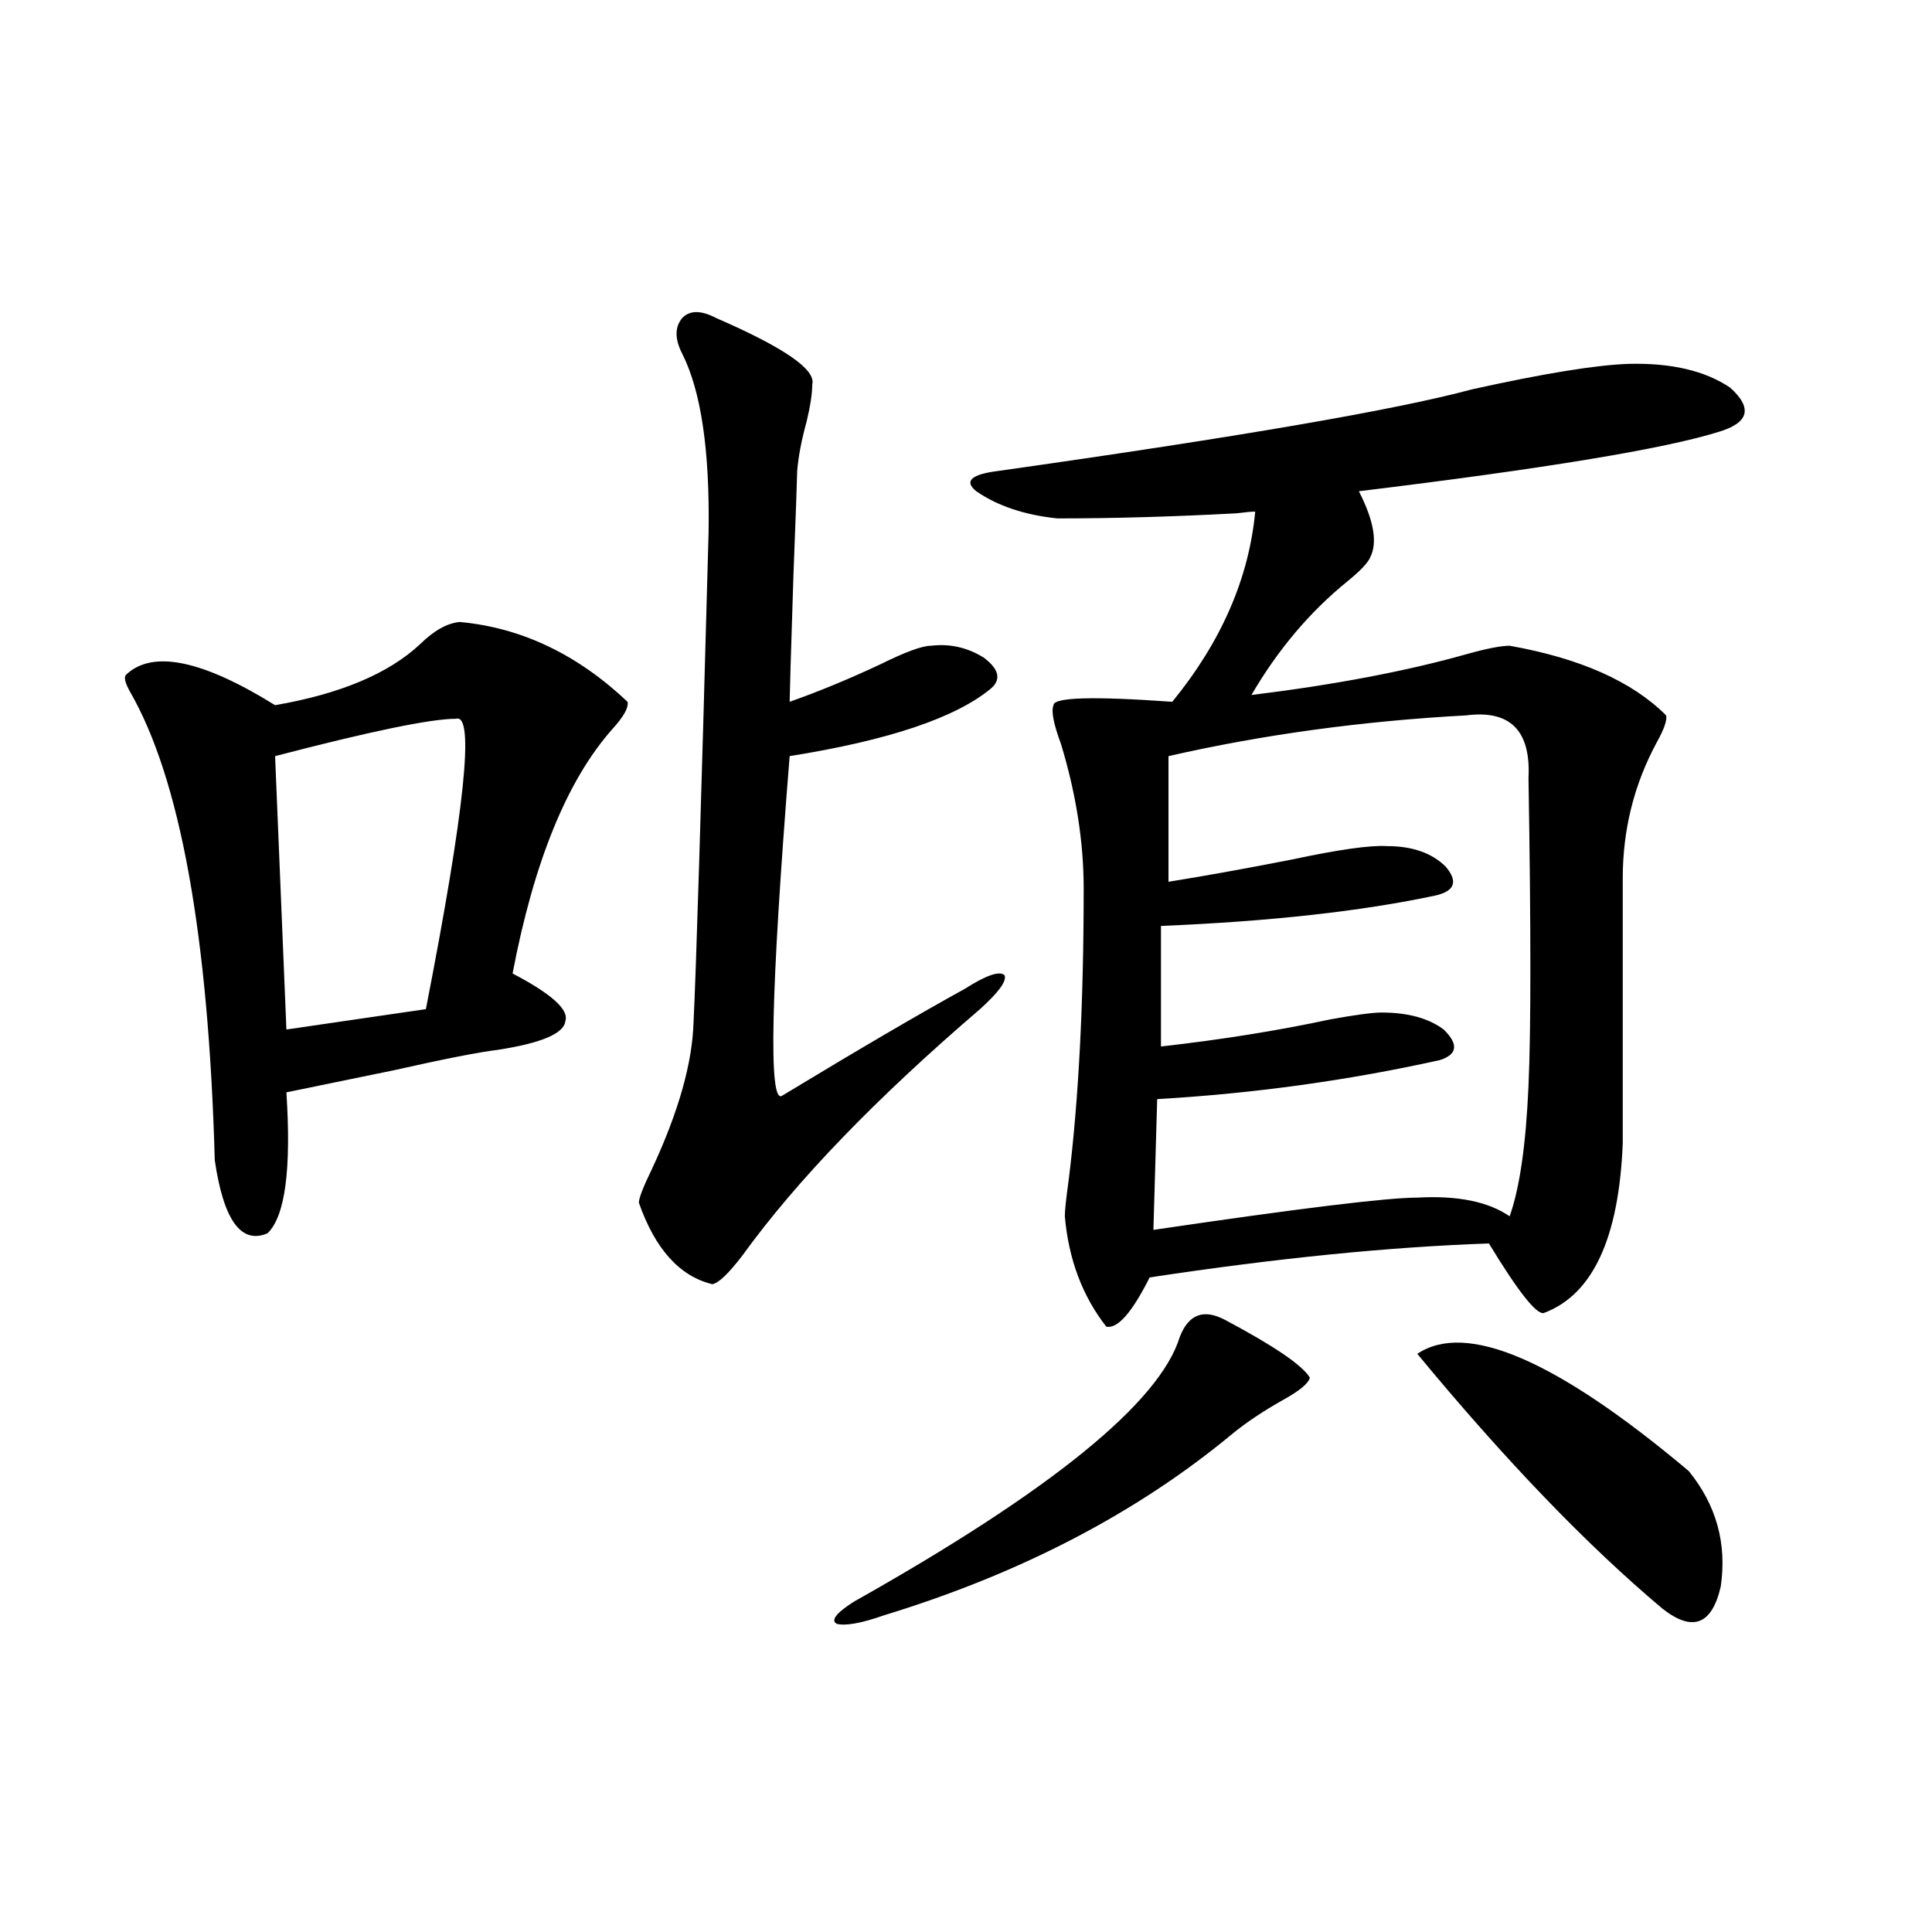<?xml version="1.0" encoding="utf-8"?>
<!-- Generator: Adobe Illustrator 16.0.0, SVG Export Plug-In . SVG Version: 6.00 Build 0)  -->
<!DOCTYPE svg PUBLIC "-//W3C//DTD SVG 1.1//EN" "http://www.w3.org/Graphics/SVG/1.1/DTD/svg11.dtd">
<svg version="1.1" id="图层_1" xmlns="http://www.w3.org/2000/svg" xmlns:xlink="http://www.w3.org/1999/xlink" x="0px" y="0px"
	 width="1000px" height="1000px" viewBox="0 0 1000 1000" enable-background="new 0 0 1000 1000" xml:space="preserve">
<path d="M237.994,321.938c31.859,2.938,60.807,16.699,86.827,41.309c0.641,2.938-1.951,7.622-7.805,14.063
	c-23.414,26.367-40.654,68.555-51.706,126.563c20.152,10.547,29.268,18.759,27.316,24.609c-0.655,6.454-12.362,11.426-35.121,14.941
	c-9.756,1.181-27.651,4.696-53.657,10.547c-22.773,4.696-41.31,8.501-55.608,11.426c2.592,39.853-0.655,64.16-9.756,72.949
	c-13.658,5.864-22.773-6.729-27.316-37.793c-3.262-116.593-17.896-197.452-43.901-242.578c-2.606-4.683-3.262-7.608-1.951-8.789
	c13.658-12.882,39.344-7.608,77.071,15.82c33.811-5.851,58.855-16.397,75.12-31.641
	C224.656,326.332,231.485,322.528,237.994,321.938z M236.043,372.035c-13.018,0-44.236,6.454-93.656,19.336l5.854,141.504
	l72.193-10.547C240.586,419.208,245.799,369.11,236.043,372.035z M370.674,164.613c35.121,15.243,51.706,26.669,49.755,34.277
	c0,4.696-0.976,11.138-2.927,19.336c-2.606,9.38-4.237,17.88-4.878,25.488c0,2.349-0.655,20.517-1.951,54.492
	c-1.311,40.43-1.951,62.114-1.951,65.039c14.954-5.273,30.563-11.714,46.828-19.336c13.003-6.44,21.783-9.668,26.341-9.668
	c9.756-1.167,18.856,0.879,27.316,6.152c7.805,5.864,9.101,11.138,3.902,15.82c-18.216,15.243-53.017,26.958-104.388,35.156
	c-9.756,121.88-11.066,180.478-3.902,175.781c39.664-24.019,71.218-42.476,94.632-55.371c11.052-7.031,17.881-9.366,20.487-7.031
	c1.296,2.938-2.927,8.789-12.683,17.578c-53.992,46.294-94.967,88.77-122.924,127.441c-7.164,9.38-12.362,14.364-15.609,14.941
	c-16.92-4.093-29.603-18.155-38.048-42.188c0-2.335,2.271-8.198,6.829-17.578c13.658-29.292,20.808-54.492,21.463-75.586
	c1.296-25.776,3.902-110.44,7.805-254.004c0.641-42.188-3.902-72.949-13.658-92.285c-3.902-7.608-3.902-13.761,0-18.457
	C357.016,160.521,362.869,160.521,370.674,164.613z M634.082,683.168c25.365,13.485,39.999,23.442,43.901,29.883
	c-0.655,2.938-5.213,6.743-13.658,11.426c-10.411,5.864-19.191,11.728-26.341,17.578c-49.435,41.021-109.601,72.372-180.483,94.043
	c-11.707,4.093-19.847,5.562-24.39,4.395c-3.262-1.758-0.335-5.575,8.78-11.426c102.102-57.417,158.365-103.12,168.776-137.109
	C615.211,680.243,623.016,677.317,634.082,683.168z M842.857,188.344c22.104-0.577,39.664,3.516,52.682,12.305
	c11.707,10.547,9.756,18.169-5.854,22.852c-27.972,8.789-90.089,19.048-186.337,30.762c7.805,15.243,9.756,26.669,5.854,34.277
	c-1.311,2.938-5.213,7.031-11.707,12.305c-19.512,15.82-36.097,35.458-49.755,58.887c42.926-5.273,79.998-12.305,111.217-21.094
	c10.396-2.925,17.881-4.395,22.438-4.395c36.417,6.454,63.413,18.457,80.974,36.035c0.641,2.349-0.976,7.031-4.878,14.063
	c-11.707,21.685-17.561,45.126-17.561,70.313v137.109c-1.951,49.219-15.609,78.524-40.975,87.891
	c-3.902,0.591-13.338-11.426-28.292-36.035c-51.386,1.758-109.921,7.622-175.605,17.578c-9.115,18.169-16.585,26.669-22.438,25.488
	c-12.362-15.82-19.512-34.854-21.463-57.129c0-2.925,0.641-9.077,1.951-18.457c5.198-41.597,7.805-91.983,7.805-151.172
	c0-24.019-3.902-48.917-11.707-74.707c-3.902-10.547-5.213-17.276-3.902-20.215c0-4.093,20.487-4.683,61.462-1.758
	c25.365-31.05,39.664-63.858,42.926-98.438c-1.951,0-5.213,0.302-9.756,0.879c-32.529,1.758-63.413,2.637-92.681,2.637
	c-16.92-1.758-30.898-6.44-41.95-14.063c-6.509-5.273-2.606-8.789,11.707-10.547c124.22-17.578,205.849-31.641,244.872-42.188
	C798.956,193.329,825.938,188.935,842.857,188.344z M758.957,370.277c-53.992,2.938-105.363,9.97-154.143,21.094v65.039
	c18.201-2.925,39.344-6.729,63.413-11.426c24.71-5.273,41.295-7.608,49.755-7.031c13.003,0,23.079,3.516,30.243,10.547
	c6.494,7.622,4.878,12.606-4.878,14.941c-38.383,8.212-85.852,13.485-142.436,15.82v62.402c31.219-3.516,60.486-8.198,87.803-14.063
	c13.003-2.335,21.783-3.516,26.341-3.516c13.658,0,24.39,2.938,32.194,8.789c7.805,7.622,7.149,12.896-1.951,15.82
	c-47.483,10.547-96.263,17.29-146.338,20.215l-1.951,67.676c75.44-11.124,120.973-16.699,136.582-16.699
	c20.808-1.167,36.737,2.06,47.804,9.668c5.198-14.64,8.445-37.202,9.756-67.676c1.296-28.125,1.296-81.147,0-159.082
	C792.447,378.188,781.716,367.353,758.957,370.277z M733.592,700.746c25.365-16.987,72.193,3.228,140.484,60.645
	c14.299,17.578,19.832,37.505,16.585,59.766c-4.558,19.913-14.634,23.73-30.243,11.426
	C821.395,799.774,779.109,755.829,733.592,700.746z"/>
</svg>
